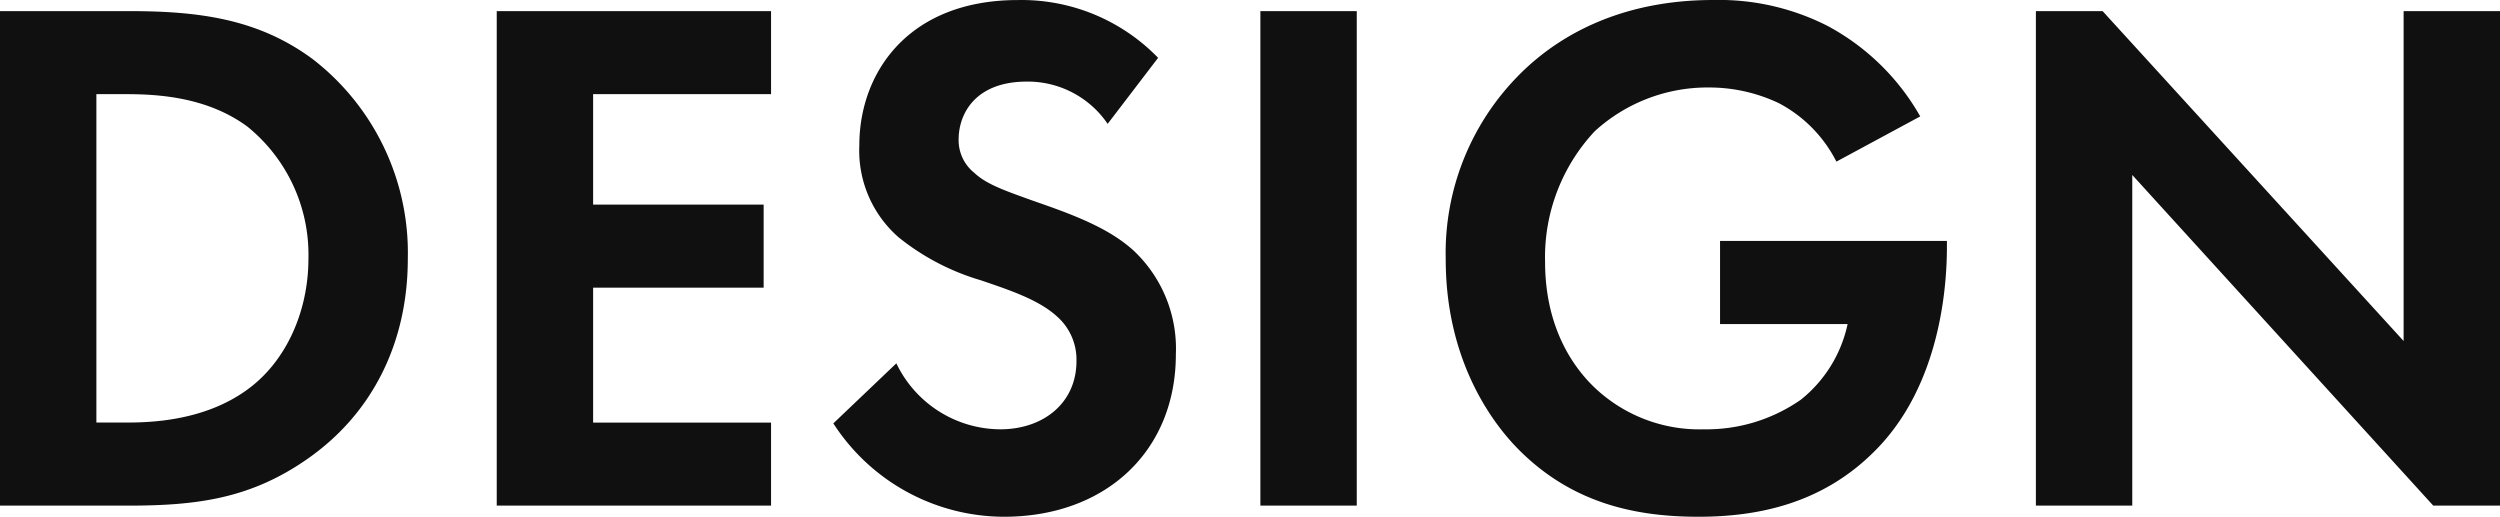 <svg xmlns="http://www.w3.org/2000/svg" width="229.296" height="47.396" viewBox="0 0 229.296 47.396"><path fill="#101010" d="M0 1.02v45.356h11.7c6.324 0 11.288-.612 16.592-4.352 5.984-4.216 9.112-10.744 9.112-18.292a22.45 22.45 0 0 0-8.7-18.292C23.672 1.7 18.164 1.02 11.84 1.02Zm8.84 7.616h2.72c2.992 0 7.48.272 11.152 2.992a15.11 15.11 0 0 1 5.576 12.1c0 4.828-2.04 9.452-5.644 12.036-3.944 2.856-8.84 2.992-11.084 2.992H8.84ZM70.72 1.02H45.56v45.356h25.16V38.76H54.4V26.384h15.64v-7.616H54.4V8.636h16.32Zm35.5 4.284a17.44 17.44 0 0 0-12.852-5.3c-10.064 0-14.552 6.664-14.552 13.328a10.56 10.56 0 0 0 3.6 8.432 21.8 21.8 0 0 0 7.548 3.944c2.584.884 5.3 1.768 7 3.332a5.27 5.27 0 0 1 1.768 4.08c0 3.808-2.992 6.256-7 6.256a10.63 10.63 0 0 1-9.52-6.052l-5.78 5.508a18.67 18.67 0 0 0 15.64 8.564c9.384 0 15.776-6.052 15.776-14.892a12.34 12.34 0 0 0-3.876-9.52c-2.312-2.108-5.644-3.332-9.18-4.556-2.856-1.02-4.352-1.564-5.44-2.584a3.82 3.82 0 0 1-1.428-3.06c0-2.312 1.5-5.3 6.256-5.3a8.86 8.86 0 0 1 7.412 3.876Zm9.38-4.284v45.356h8.84V1.02Zm42.16 28.7h11.7a12.1 12.1 0 0 1-4.284 6.936 15.12 15.12 0 0 1-8.912 2.72 13.96 13.96 0 0 1-10.064-3.88c-1.9-1.836-4.488-5.44-4.488-11.492a16.9 16.9 0 0 1 4.556-11.968 15.33 15.33 0 0 1 10.472-4.012 14.9 14.9 0 0 1 6.392 1.428 12.37 12.37 0 0 1 5.3 5.372l7.688-4.148a21.35 21.35 0 0 0-8.5-8.3A21.96 21.96 0 0 0 157.148 0c-8.772 0-14.484 3.468-17.884 6.936A23.17 23.17 0 0 0 132.6 23.8c0 10.2 5.168 15.912 6.732 17.476 4.964 4.964 10.816 6.12 16.456 6.12s11.424-1.292 16.116-5.984c6.256-6.188 6.664-15.708 6.664-18.768V22.1H157.76Zm37.808 16.656V16.048l27.608 30.328h6.12V1.02h-8.84v30.256L192.848 1.02h-6.12v45.356Z" data-name="パス 121963"/></svg>